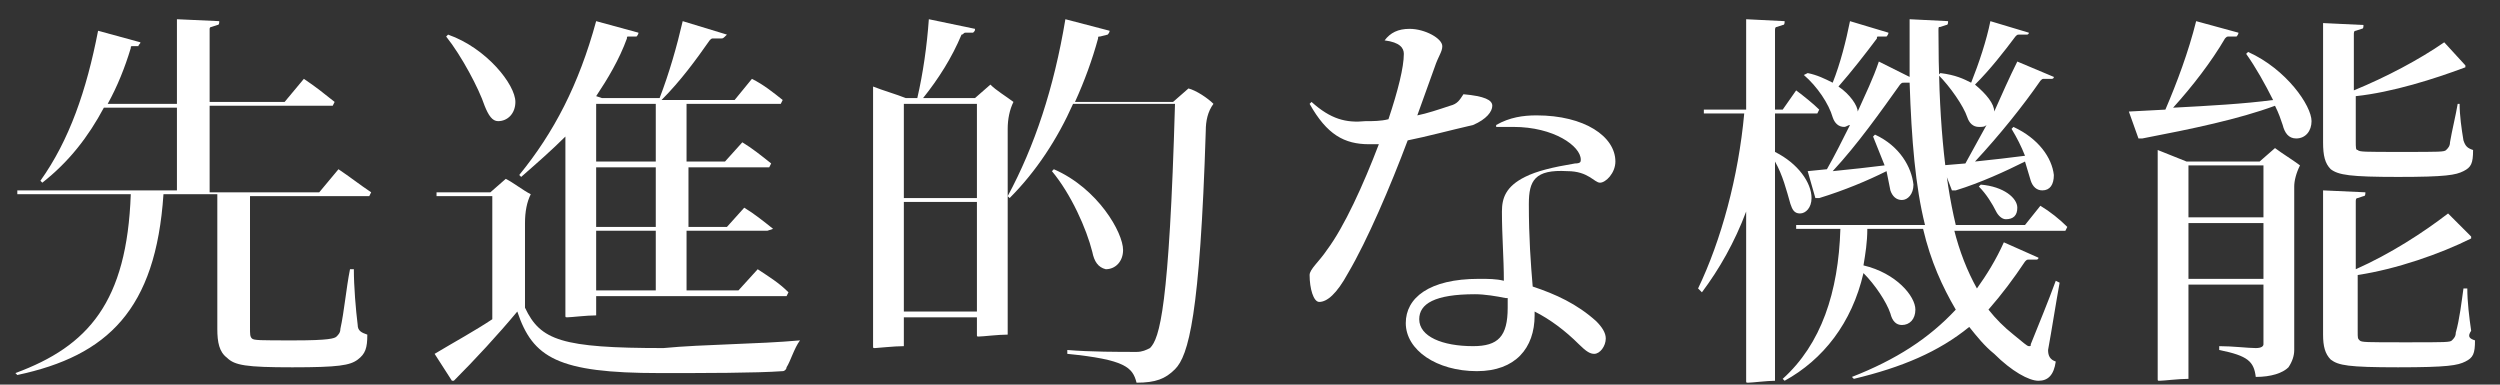 <svg viewBox="0 0 130 20" xmlns="http://www.w3.org/2000/svg"><rect x="0" y="0" width="130" height="20" fill="#333333" stroke="none"/><g fill="#fff"><path d="m13 10.3v6.7c0 .4 0 .5.1.6s.4.1 2.2.1 2.1-.1 2.2-.2.2-.2.2-.4c.2-.9.3-2.1.5-3.1h.2c0 .9.1 2.1.2 2.9 0 .3.2.4.5.5 0 .7-.1 1-.5 1.3s-1 .4-3.4.4-3-.1-3.4-.5c-.4-.3-.5-.8-.5-1.5v-7h-2.8c-.4 6-2.9 8.4-7.6 9.4l-.1-.1c3.8-1.4 5.8-3.7 6-9.3h-5.9v-.2h8.3v-4.3h-3.8c-.8 1.5-1.8 2.8-3.2 3.9l-.1-.1c1.5-2.1 2.4-4.7 3-7.8l2.2.6c0 .1-.1.1-.1.2h-.3c-.1 0-.1 0-.1.1-.3 1-.7 2-1.2 2.9h3.6v-4.4l2.2.1c0 .1 0 .2-.1.2l-.3.1c-.1 0-.1.1-.1.1v3.8h3.9l1-1.2c.6.4 1.1.8 1.6 1.2l-.1.2h-6.4v4.5h5.7l1-1.2c.6.4 1.1.8 1.7 1.2l-.1.2h-6.2z"/><path d="m41.6 17.7c-.3.4-.5 1.1-.7 1.4 0 .1-.1.2-.2.2-1.4.1-4.1.1-6.4.1-5.3 0-6.6-.8-7.4-3.2-1 1.2-2.2 2.5-3.3 3.6h-.1l-.9-1.4c1-.6 2.1-1.2 3-1.8v-6.4h-2.9v-.2h2.8l.8-.7c.4.2.9.6 1.3.8-.2.4-.3.9-.3 1.5v4.4c.8 1.7 1.9 2.1 7.2 2.1 2.1-.2 4.9-.2 7.1-.4zm-16.4-12.2c-.3-.9-1.2-2.6-2-3.6l.1-.1c2 .7 3.5 2.6 3.5 3.5 0 .6-.4 1-.9 1-.3 0-.5-.3-.7-.8zm1.9 3.7-.1-.1c1.8-2.2 3.1-4.7 4-8l2.2.6c0 .1-.1.2-.1.2h-.4c-.1 0-.1 0-.1.1-.4 1.1-1 2.1-1.6 3l.3.1h3c.5-1.3.9-2.7 1.2-4l2.3.7c-.2.2-.2.2-.3.2h-.4c-.1 0-.1 0-.2.1-.7 1-1.5 2.1-2.5 3.1h3.8l.9-1.1c.6.3 1.1.7 1.6 1.1l-.1.2h-4.9v3h2l.9-1c.5.3 1 .7 1.5 1.1l-.1.2h-4.2v3.1h2l.9-1c.5.3 1 .7 1.5 1.1l-.3.1h-4.2v3.1h2.7l1-1.1c.6.4 1.1.7 1.6 1.2l-.1.2h-9.9v1c-.5 0-1.3.1-1.5.1-.1 0-.1 0-.1-.1v-9.3c-.7.7-1.5 1.4-2.3 2.1zm7-3.8h-3.1v3h3.1zm0 3.3h-3.1v3.1h3.1zm0 3.3h-3.1v3.1h3.1z"/><path d="m52.7 5.3c-.2.4-.3.9-.3 1.4v10.7c-.5 0-1.3.1-1.5.1-.1 0-.1 0-.1-.1v-.9h-3.8v1.5c-.5 0-1.4.1-1.5.1s-.1 0-.1-.1v-13.5c.5.2 1.2.4 1.7.6h.6c.3-1.3.5-2.7.6-4.1l2.4.5c0 .1 0 .1-.1.2h-.4c-.1 0-.1.1-.2.1-.5 1.2-1.2 2.3-2 3.3h2.7l.8-.7c.3.3.8.6 1.2.9zm-5.7.1v4.9h3.8v-4.9zm3.8 10.8v-5.7h-3.8v5.7zm12.3-10.8c-.3.4-.4.9-.4 1.4-.3 9.6-.9 11.7-1.6 12.4-.5.5-1 .7-2 .7-.2-.8-.6-1.2-3.6-1.5v-.2c1.2.1 2.7.1 3.6.1.3 0 .5-.1.7-.2.5-.5 1-2.1 1.3-12.7h-5.3c-.8 1.8-1.9 3.5-3.3 4.9l-.1-.1c1.4-2.6 2.4-5.6 3-9.2l2.3.6c0 .1-.1.2-.1.2l-.4.1c-.1 0-.1 0-.1.1-.3 1.1-.7 2.2-1.2 3.3h5.1l.8-.7c.4.1 1 .5 1.3.8zm-6.3 7.7c-.3-1.2-1.1-3-2.1-4.2l.1-.1c2.3 1 3.6 3.3 3.6 4.2 0 .6-.4 1-.9 1-.4-.1-.6-.4-.7-.9z"/><path d="m73.2 7.3c-.9 2.4-2.1 5.2-3.1 6.9-.6 1.1-1.1 1.5-1.5 1.5-.3 0-.5-.7-.5-1.4 0-.3.5-.7.9-1.3.9-1.2 1.9-3.4 2.7-5.5-.2 0-.4 0-.5 0-1.3 0-2.2-.5-3.1-2.1l.1-.1c1 .9 1.8 1.1 2.8 1 .4 0 .8 0 1.2-.1.5-1.5.8-2.7.8-3.4 0-.3-.2-.6-1-.7.3-.4.7-.6 1.3-.6.8 0 1.7.5 1.7.9 0 .3-.2.5-.4 1.1l-.9 2.5c.5-.1 1.1-.3 1.7-.5.4-.1.5-.3.7-.6 1.1.1 1.5.3 1.5.6s-.3.7-1 1c-1.3.3-2.4.6-3.4.8zm6.3 3.3c0 1.8.1 3.1.2 4.3 1.2.4 2.3.9 3.3 1.8.3.3.5.6.5.9 0 .4-.3.8-.6.8-.2 0-.4-.1-.8-.5-.7-.7-1.5-1.3-2.3-1.7v.2c0 1.7-1 2.9-3 2.9-2.1 0-3.7-1.1-3.7-2.5 0-1.3 1.2-2.3 3.8-2.3.5 0 .9 0 1.3.1 0-1.2-.1-2.3-.1-3.6 0-.7.2-1.3 1.2-1.8.6-.3 1.4-.5 2.6-.7.3 0 .3-.1.3-.2 0-.7-1.4-1.7-3.5-1.7-.3 0-.5 0-.9 0v-.1c.7-.4 1.4-.5 2.1-.5 2.5 0 4.1 1.1 4.1 2.4 0 .6-.5 1.1-.8 1.1s-.6-.6-1.7-.6c-1.7-.1-2 .5-2 1.7zm-1.2 4.9c-.5-.1-1.1-.2-1.6-.2-2.1 0-2.9.5-2.9 1.3 0 .9 1.2 1.4 2.8 1.4 1.3 0 1.8-.5 1.8-2v-.5z"/><path d="m92.3 8.4v11.4c-.4 0-1.2.1-1.4.1-.1 0-.1 0-.1-.1v-8.8c-.6 1.6-1.4 3-2.3 4.2l-.2-.2c1.2-2.5 2.1-5.8 2.4-9.1h-2.1v-.2h2.2v-4.7l2 .1c0 .1 0 .2-.1.2l-.3.1c-.1 0-.1.1-.1.2v4.1h.4l.7-1c.4.3.9.7 1.2 1l-.1.2h-2.2v2c1.2.6 1.9 1.6 1.9 2.4 0 .5-.3.8-.6.8s-.4-.2-.5-.5c-.2-.7-.4-1.5-.8-2.2zm9.3 3.5c.3 1.2.7 2.2 1.2 3.1.5-.7 1-1.5 1.4-2.4l1.8.8c0 .1-.1.1-.1.1h-.4c-.1 0-.1 0-.2.1-.6.9-1.2 1.7-1.9 2.5.4.5.8.9 1.3 1.3s.7.6.8.6.1 0 .1-.1c.4-1 .9-2.2 1.3-3.3l.2.1c-.2 1.1-.4 2.4-.6 3.5 0 .3.1.5.4.6-.1.7-.4 1-.9 1s-1.4-.5-2.3-1.4c-.5-.4-.9-.9-1.3-1.4-1.6 1.3-3.5 2.1-6 2.7l-.1-.1c2.3-.9 4-2 5.4-3.5-.7-1.2-1.3-2.5-1.7-4.2h-2.9c0 .7-.1 1.3-.2 1.9 1.7.4 2.7 1.6 2.7 2.3 0 .5-.3.8-.7.8-.3 0-.5-.2-.6-.6-.2-.6-.8-1.5-1.4-2.1-.6 2.6-2.1 4.5-4.1 5.6l-.1-.1c2-1.8 2.9-4.5 3-7.8h-2.3v-.2h6.7c-.5-2-.7-4.4-.8-7.4h-.3c-.1 0-.1 0-.2.1-1 1.4-2.2 3.1-3.5 4.5 1-.1 1.9-.2 2.7-.3-.2-.5-.4-1-.6-1.5l.1-.1c1.3.6 1.9 1.7 2 2.6 0 .5-.3.8-.6.8s-.5-.2-.6-.5l-.2-1c-1 .5-2.2 1-3.5 1.4-.1 0-.1 0-.2 0l-.4-1.4 1-.1c.4-.7.8-1.5 1.2-2.3-.1 0-.2.1-.3.1-.3 0-.5-.2-.6-.5-.2-.7-.8-1.6-1.5-2.2l.2-.1c.5.1.9.3 1.3.5.4-1 .7-2.2.9-3.2l2 .6c0 .1-.1.2-.1.2h-.4c-.1 0-.1 0-.1.1-.6.8-1.3 1.7-2 2.5.6.4 1 1 1 1.3.4-.9.8-1.7 1.1-2.6l1.6.8c0-.9 0-2 0-3l2 .1c0 .1 0 .2-.1.2l-.3.1c-.1 0-.1 0-.1.2 0 4.4.3 7.6.9 10.1h3.6l.8-1c.5.3 1 .7 1.4 1.1l-.1.2h-5.8zm.9-7.6c.4-1 .8-2.2 1-3.2l2 .6c0 .1-.1.1-.1.1h-.4c-.1 0-.1 0-.2.1-.6.8-1.3 1.7-2.1 2.5.6.5 1 1 1 1.4.4-.9.8-1.8 1.2-2.6l1.9.8c0 .1-.1.1-.1.1h-.4c-.1 0-.1 0-.2.1-.9 1.3-2.1 2.8-3.4 4.2 1-.1 1.8-.2 2.6-.3-.2-.5-.4-.9-.7-1.4l.1-.1c1.3.6 2 1.6 2.1 2.5 0 .5-.2.8-.6.8-.3 0-.5-.2-.6-.5s-.2-.7-.3-1c-1 .5-2.3 1.1-3.6 1.5-.1 0-.1 0-.2 0l-.5-1.3 1.2-.1 1.1-2c-.1.1-.2.1-.4.1-.3 0-.5-.2-.6-.5-.2-.6-.9-1.6-1.5-2.2l.1-.1c.8.1 1.2.3 1.6.5zm.5 5.3c1.2.1 1.9.7 1.9 1.2 0 .4-.2.6-.6.6-.2 0-.4-.2-.5-.4-.2-.4-.5-.9-.9-1.3z"/><path d="m120.2 6.3c0 .5-.3.9-.8.9-.4 0-.6-.3-.7-.7-.1-.3-.2-.6-.4-1-1.9.7-4.3 1.2-6.9 1.7-.1 0-.1 0-.2 0l-.5-1.4 1.9-.1c.6-1.4 1.2-3 1.6-4.6l2.2.6c0 .1-.1.2-.1.2h-.4c-.1 0-.1 0-.2.1-.7 1.2-1.7 2.5-2.7 3.6 1.9-.1 3.7-.2 5.2-.4-.4-.8-.9-1.7-1.4-2.4l.1-.1c2 .9 3.3 2.8 3.3 3.6zm-1.9 1.4c.4.3.9.6 1.3.9-.2.4-.3.8-.3 1.1v8.5c0 .3-.1.6-.3.9-.3.3-.9.5-1.7.5-.1-.8-.4-1.1-1.9-1.4v-.2c.7 0 1.5.1 1.9.1.3 0 .4-.1.4-.2v-3.1h-3.9v4.9c-.5 0-1.3.1-1.5.1-.1 0-.1 0-.1-.1v-11.9l1.5.6h3.8zm-4.5.9v2.7h3.9v-2.7zm3.9 5.9v-2.9h-3.9v2.9zm3.1-7.1v-6.2l2.1.1c0 .1 0 .2-.1.2l-.3.1c-.1 0-.1.1-.1.2v2.9c1.7-.7 3.4-1.6 4.7-2.5l1.1 1.2v.1c-1.6.6-3.8 1.3-5.7 1.5v2.3c0 .4 0 .5.1.5.1.1.3.1 2.3.1s2.2 0 2.3-.1.2-.2.2-.4c.1-.6.3-1.4.4-2h.1c0 .6.1 1.3.2 1.9.1.3.2.4.5.5 0 .7-.1.9-.5 1.1s-.9.3-3.4.3-3.1-.1-3.5-.4c-.3-.3-.4-.7-.4-1.4zm7.9 10.3c0 .7-.1.9-.5 1.1s-.9.3-3.5.3-3.1-.1-3.5-.4c-.3-.3-.4-.7-.4-1.3v-7.5l2.2.1c0 .1 0 .2-.1.2l-.3.1c-.1 0-.1.1-.1.2v3.5c1.8-.8 3.5-1.9 4.8-2.9l1.2 1.2v.1c-1.6.8-3.9 1.6-5.9 1.9v2.9c0 .4 0 .4.1.5s.3.1 2.4.1 2.3 0 2.4-.1.2-.2.2-.4c.2-.7.3-1.6.4-2.3h.2c0 .7.1 1.5.2 2.2-.2.3-.1.4.2.5z"/></g></svg>